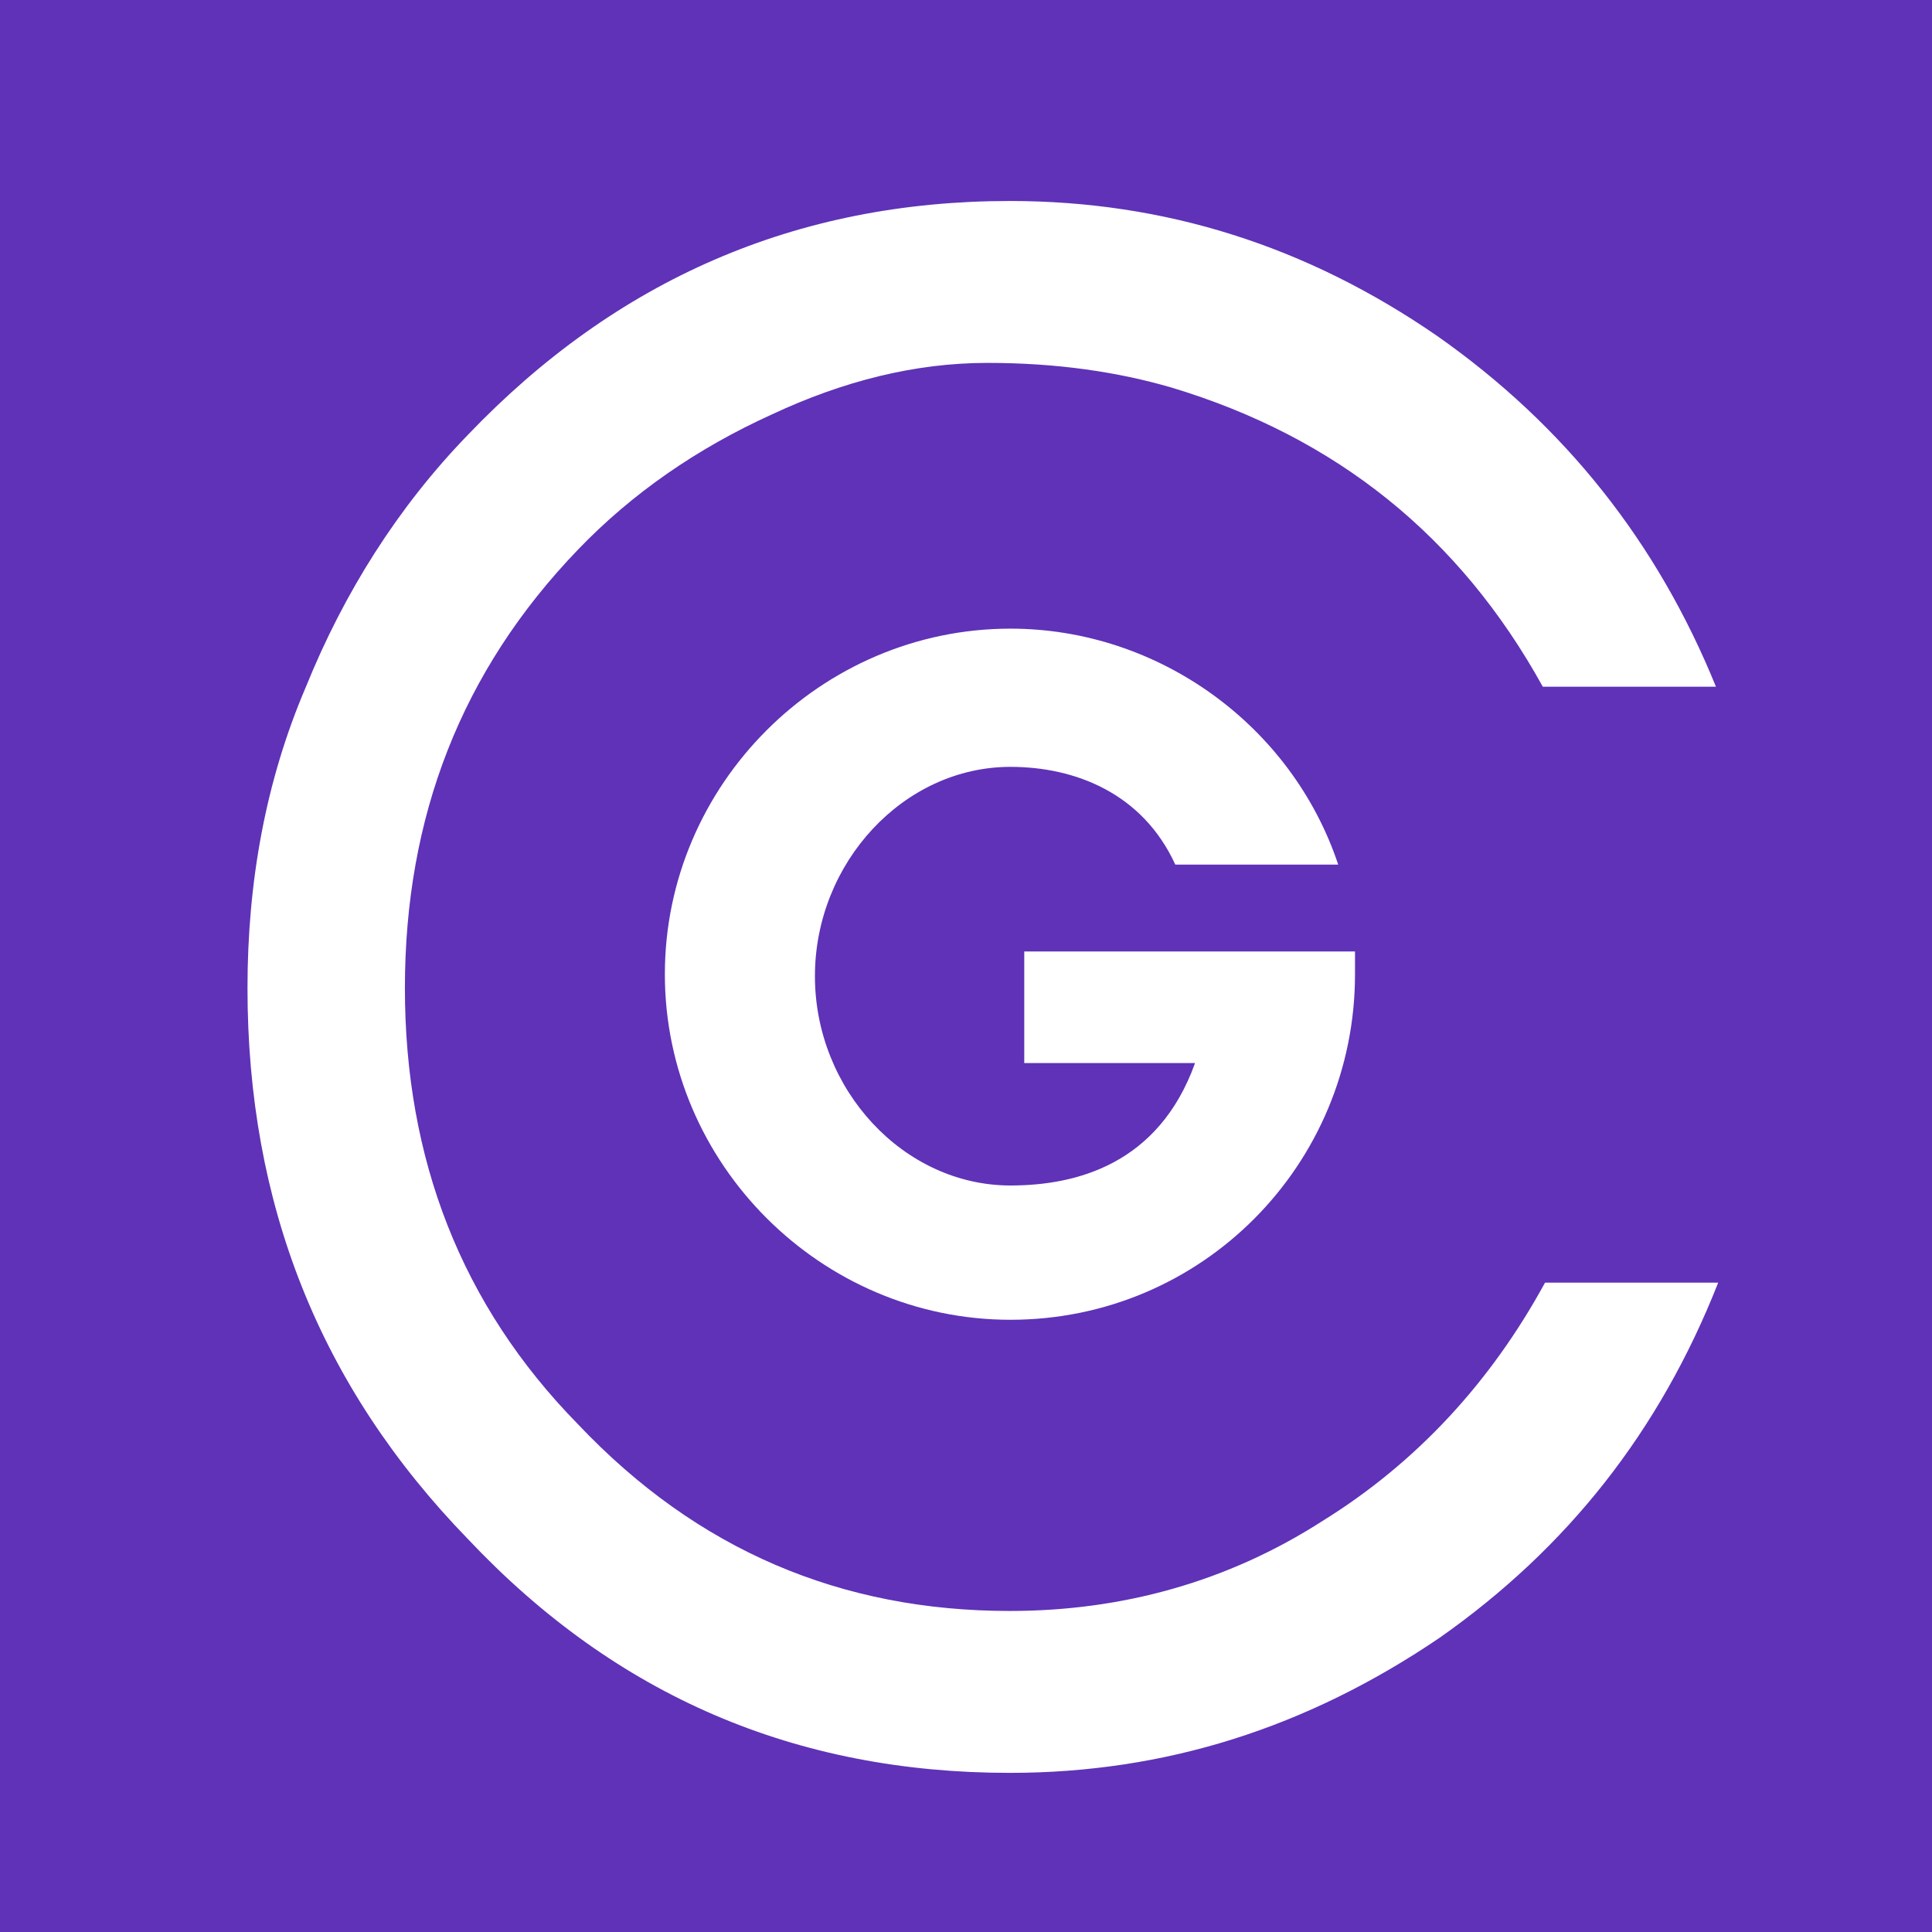 <svg xmlns="http://www.w3.org/2000/svg" xmlns:xlink="http://www.w3.org/1999/xlink" width="500" zoomAndPan="magnify" viewBox="0 0 375 375" height="500" preserveAspectRatio="xMidYMid meet" version="1.0"><defs><g/></defs><rect x="-37.5" width="450" fill="#ffffff" y="-37.5" height="450" fill-opacity="1"/><rect x="-37.5" width="450" fill="#ffffff" y="-37.5" height="450" fill-opacity="1"/><rect x="-37.5" width="450" fill="#5f32b8" y="-37.5" height="450" fill-opacity="1"/><g fill="#ffffff" fill-opacity="1"><g transform="translate(28.397, 339.75)"><g><path d="M 305.102 -90.789 L 271.492 -90.789 C 261.02 -71.582 246.613 -55.871 228.281 -44.52 C 209.949 -32.738 189.434 -27.062 167.609 -27.062 C 134.875 -27.062 106.938 -38.848 83.805 -63.289 C 61.109 -86.426 50.195 -114.797 50.195 -147.969 C 50.195 -181.141 61.109 -209.512 83.805 -233.082 C 94.281 -243.996 106.938 -252.727 121.344 -259.273 C 135.309 -265.82 149.277 -269.312 163.246 -269.312 C 176.777 -269.312 188.562 -267.566 199.039 -264.512 C 230.902 -254.906 254.906 -235.703 271.059 -206.457 L 304.668 -206.457 C 293.316 -234.391 275.422 -257.09 250.543 -274.551 C 225.227 -292.008 197.727 -300.738 167.609 -300.738 C 126.145 -300.738 91.227 -285.461 62.418 -255.344 C 48.887 -241.375 38.41 -224.789 30.992 -206.457 C 23.133 -188.125 19.641 -168.484 19.641 -147.969 C 19.641 -106.066 33.609 -70.711 62.418 -41.031 C 91.227 -10.477 126.145 4.363 167.609 4.363 C 197.727 4.363 225.227 -4.363 250.98 -21.824 C 275.859 -39.285 293.754 -61.98 305.102 -90.789 Z M 305.102 -90.789 "/></g></g></g><g fill="#ffffff" fill-opacity="1"><g transform="translate(119.467, 254.25)"><g><path d="M 76.656 -105.402 C 89.305 -105.402 102.336 -100.227 108.66 -86.43 L 140.281 -86.43 C 131.273 -113.449 105.402 -132.23 76.656 -132.23 C 39.859 -132.23 9.582 -101.953 9.582 -65.156 C 9.582 -28.363 39.859 1.918 76.656 1.918 C 113.836 1.918 143.539 -28.172 143.539 -65.156 L 143.539 -69.566 L 79.34 -69.566 L 79.34 -47.91 L 112.492 -47.91 C 105.402 -28.172 89.305 -24.148 76.656 -24.148 C 55.957 -24.148 38.711 -42.734 38.711 -64.773 C 38.711 -86.812 55.957 -105.402 76.656 -105.402 Z M 76.656 -105.402 "/></g></g></g></svg>